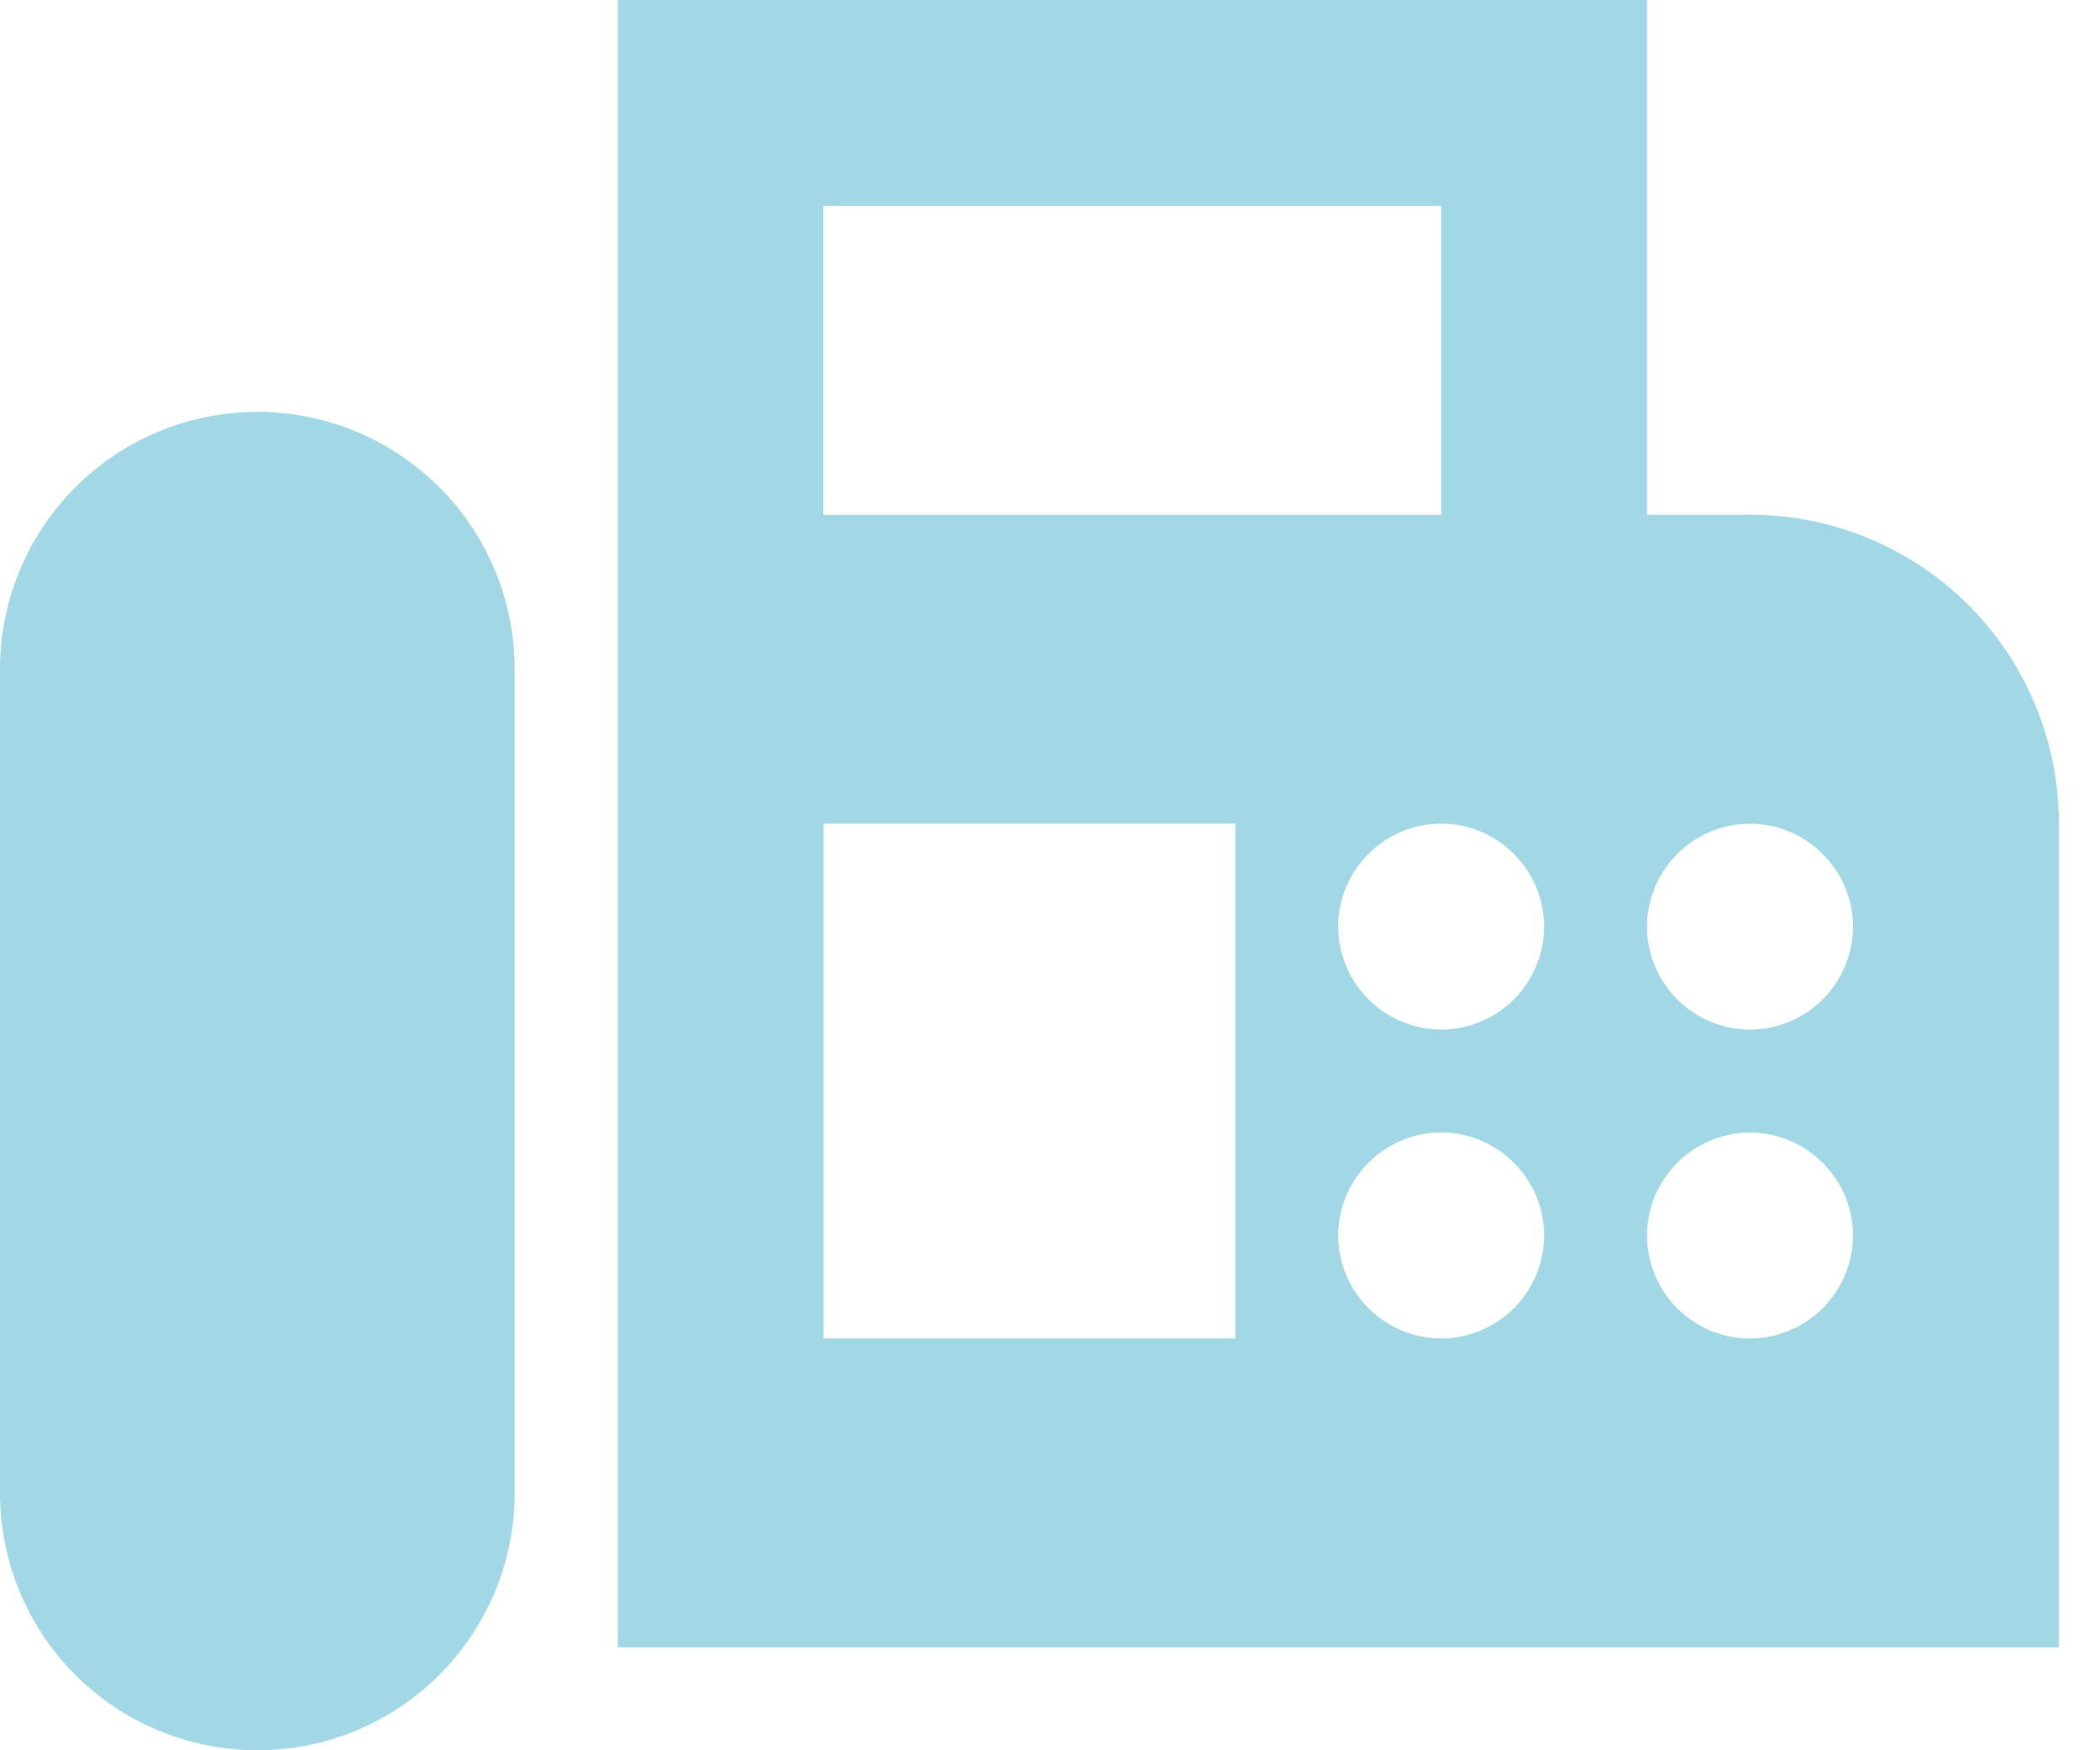 <svg xmlns:xlink="http://www.w3.org/1999/xlink" xmlns="http://www.w3.org/2000/svg" width="24" height="20" viewBox="0 0 24 20" fill="none"><path fill="#A2D7E5" d="M20 5.882h-1.177V0H7.06v18.823h16.47V9.412A3.525 3.525 0 0 0 20 5.882ZM9.412 2.352h7.059v3.53H9.41v-3.53Zm4.706 12.942H9.412V9.412h4.706v5.882Zm2.353 0a1.18 1.18 0 0 1-1.177-1.176c0-.647.53-1.177 1.177-1.177s1.176.53 1.176 1.177a1.18 1.18 0 0 1-1.176 1.176Zm0-3.53a1.18 1.18 0 0 1-1.177-1.176c0-.647.53-1.176 1.177-1.176s1.176.53 1.176 1.176a1.18 1.18 0 0 1-1.176 1.177ZM20 15.295a1.18 1.18 0 0 1-1.177-1.176c0-.647.53-1.177 1.177-1.177s1.177.53 1.177 1.177A1.18 1.18 0 0 1 20 15.294Zm0-3.53a1.18 1.18 0 0 1-1.177-1.176c0-.647.53-1.176 1.177-1.176s1.177.53 1.177 1.176A1.18 1.18 0 0 1 20 11.765ZM2.941 4.707A2.941 2.941 0 0 0 0 7.647v9.412a2.94 2.94 0 1 0 5.882 0V7.647a2.941 2.941 0 0 0-2.94-2.941Z"></path></svg>